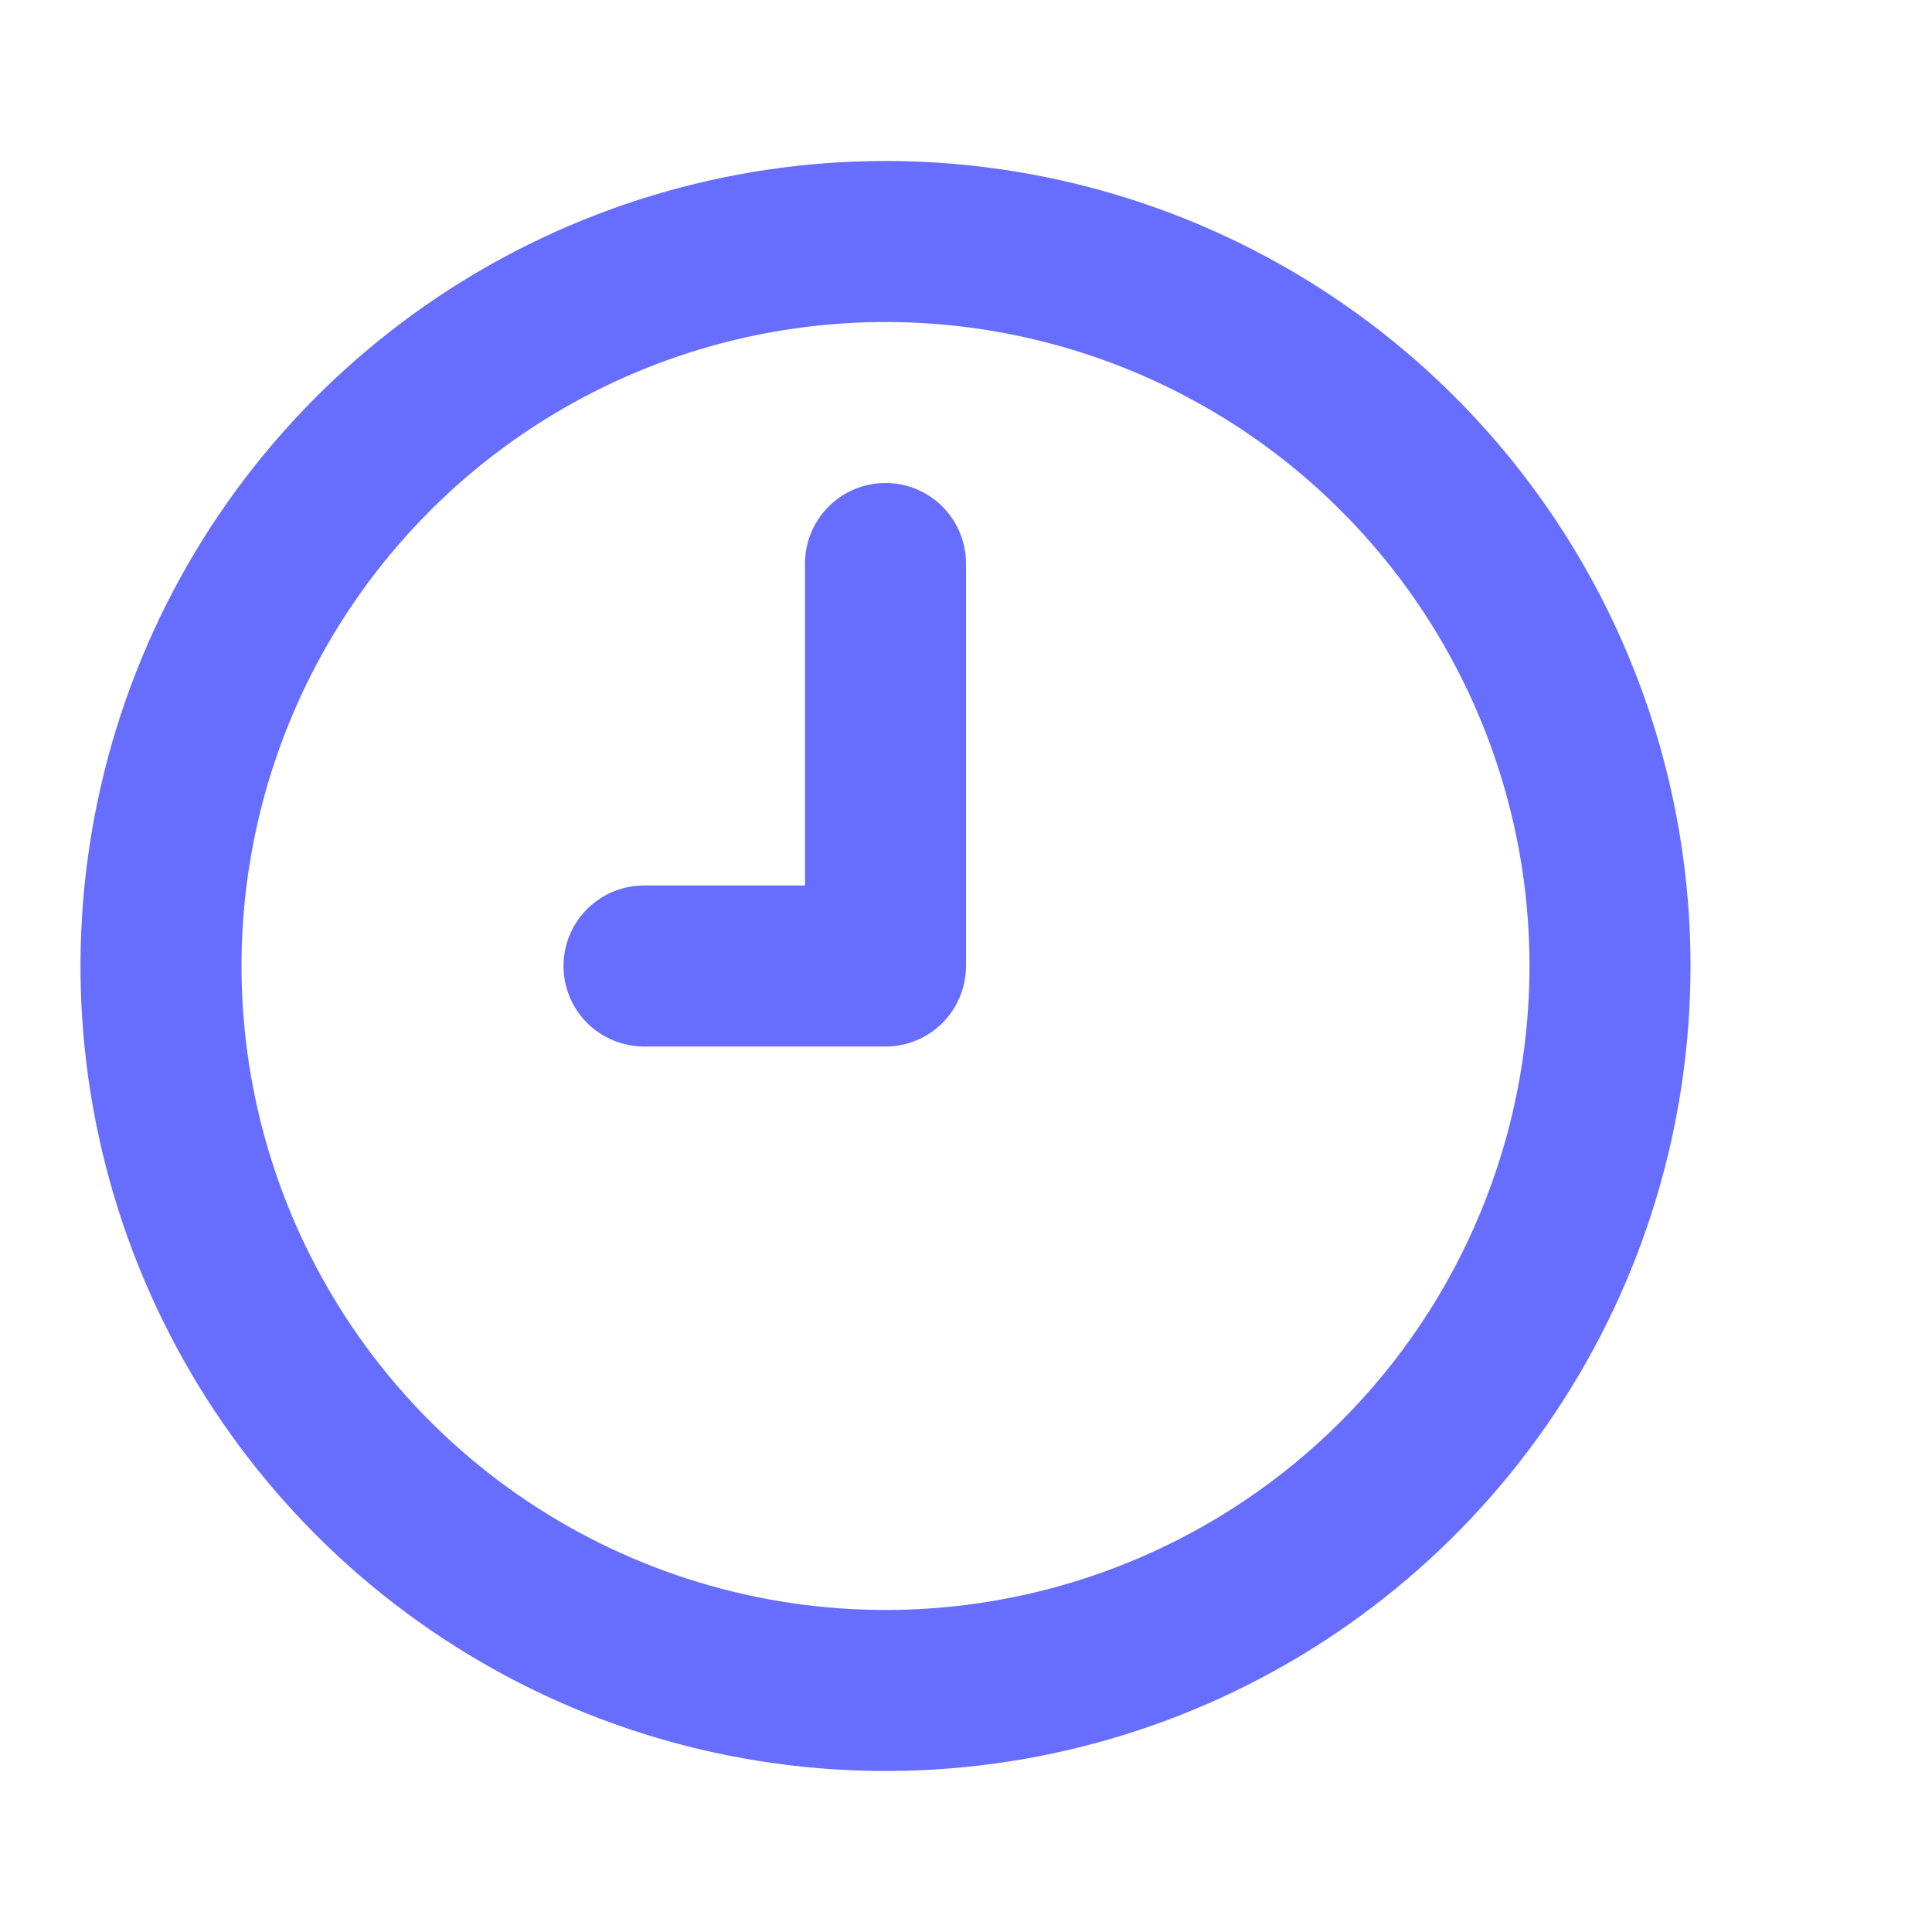 <svg xmlns="http://www.w3.org/2000/svg" width="64" height="64" viewBox="0 0 64 64" fill="none"><path d="M29.334 5.333C24.059 5.333 18.904 6.897 14.518 9.828C10.133 12.758 6.715 16.922 4.697 21.795C2.679 26.668 2.15 32.03 3.179 37.202C4.208 42.375 6.748 47.127 10.477 50.856C14.207 54.586 18.958 57.125 24.131 58.154C29.304 59.183 34.666 58.655 39.539 56.637C44.411 54.618 48.576 51.201 51.506 46.815C54.436 42.43 56 37.274 56 32C56 28.498 55.311 25.03 53.971 21.795C52.63 18.56 50.666 15.62 48.19 13.144C45.714 10.668 42.774 8.703 39.539 7.363C36.303 6.023 32.836 5.333 29.334 5.333V5.333ZM29.334 53.333C25.114 53.333 20.99 52.082 17.482 49.738C13.973 47.394 11.239 44.062 9.624 40.164C8.01 36.266 7.587 31.976 8.41 27.838C9.233 23.7 11.265 19.899 14.249 16.915C17.232 13.932 21.034 11.9 25.172 11.077C29.31 10.254 33.599 10.676 37.498 12.291C41.396 13.905 44.728 16.64 47.072 20.148C49.416 23.656 50.667 27.781 50.667 32C50.667 37.658 48.419 43.084 44.419 47.085C40.418 51.086 34.992 53.333 29.334 53.333V53.333ZM29.334 16C28.626 16 27.948 16.281 27.448 16.781C26.948 17.281 26.667 17.959 26.667 18.667V29.333H21.334C20.626 29.333 19.948 29.614 19.448 30.114C18.948 30.614 18.667 31.293 18.667 32C18.667 32.707 18.948 33.386 19.448 33.886C19.948 34.386 20.626 34.667 21.334 34.667H29.334C30.041 34.667 30.719 34.386 31.219 33.886C31.719 33.386 32 32.707 32 32V18.667C32 17.959 31.719 17.281 31.219 16.781C30.719 16.281 30.041 16 29.334 16Z" fill="#666DFF"></path></svg>